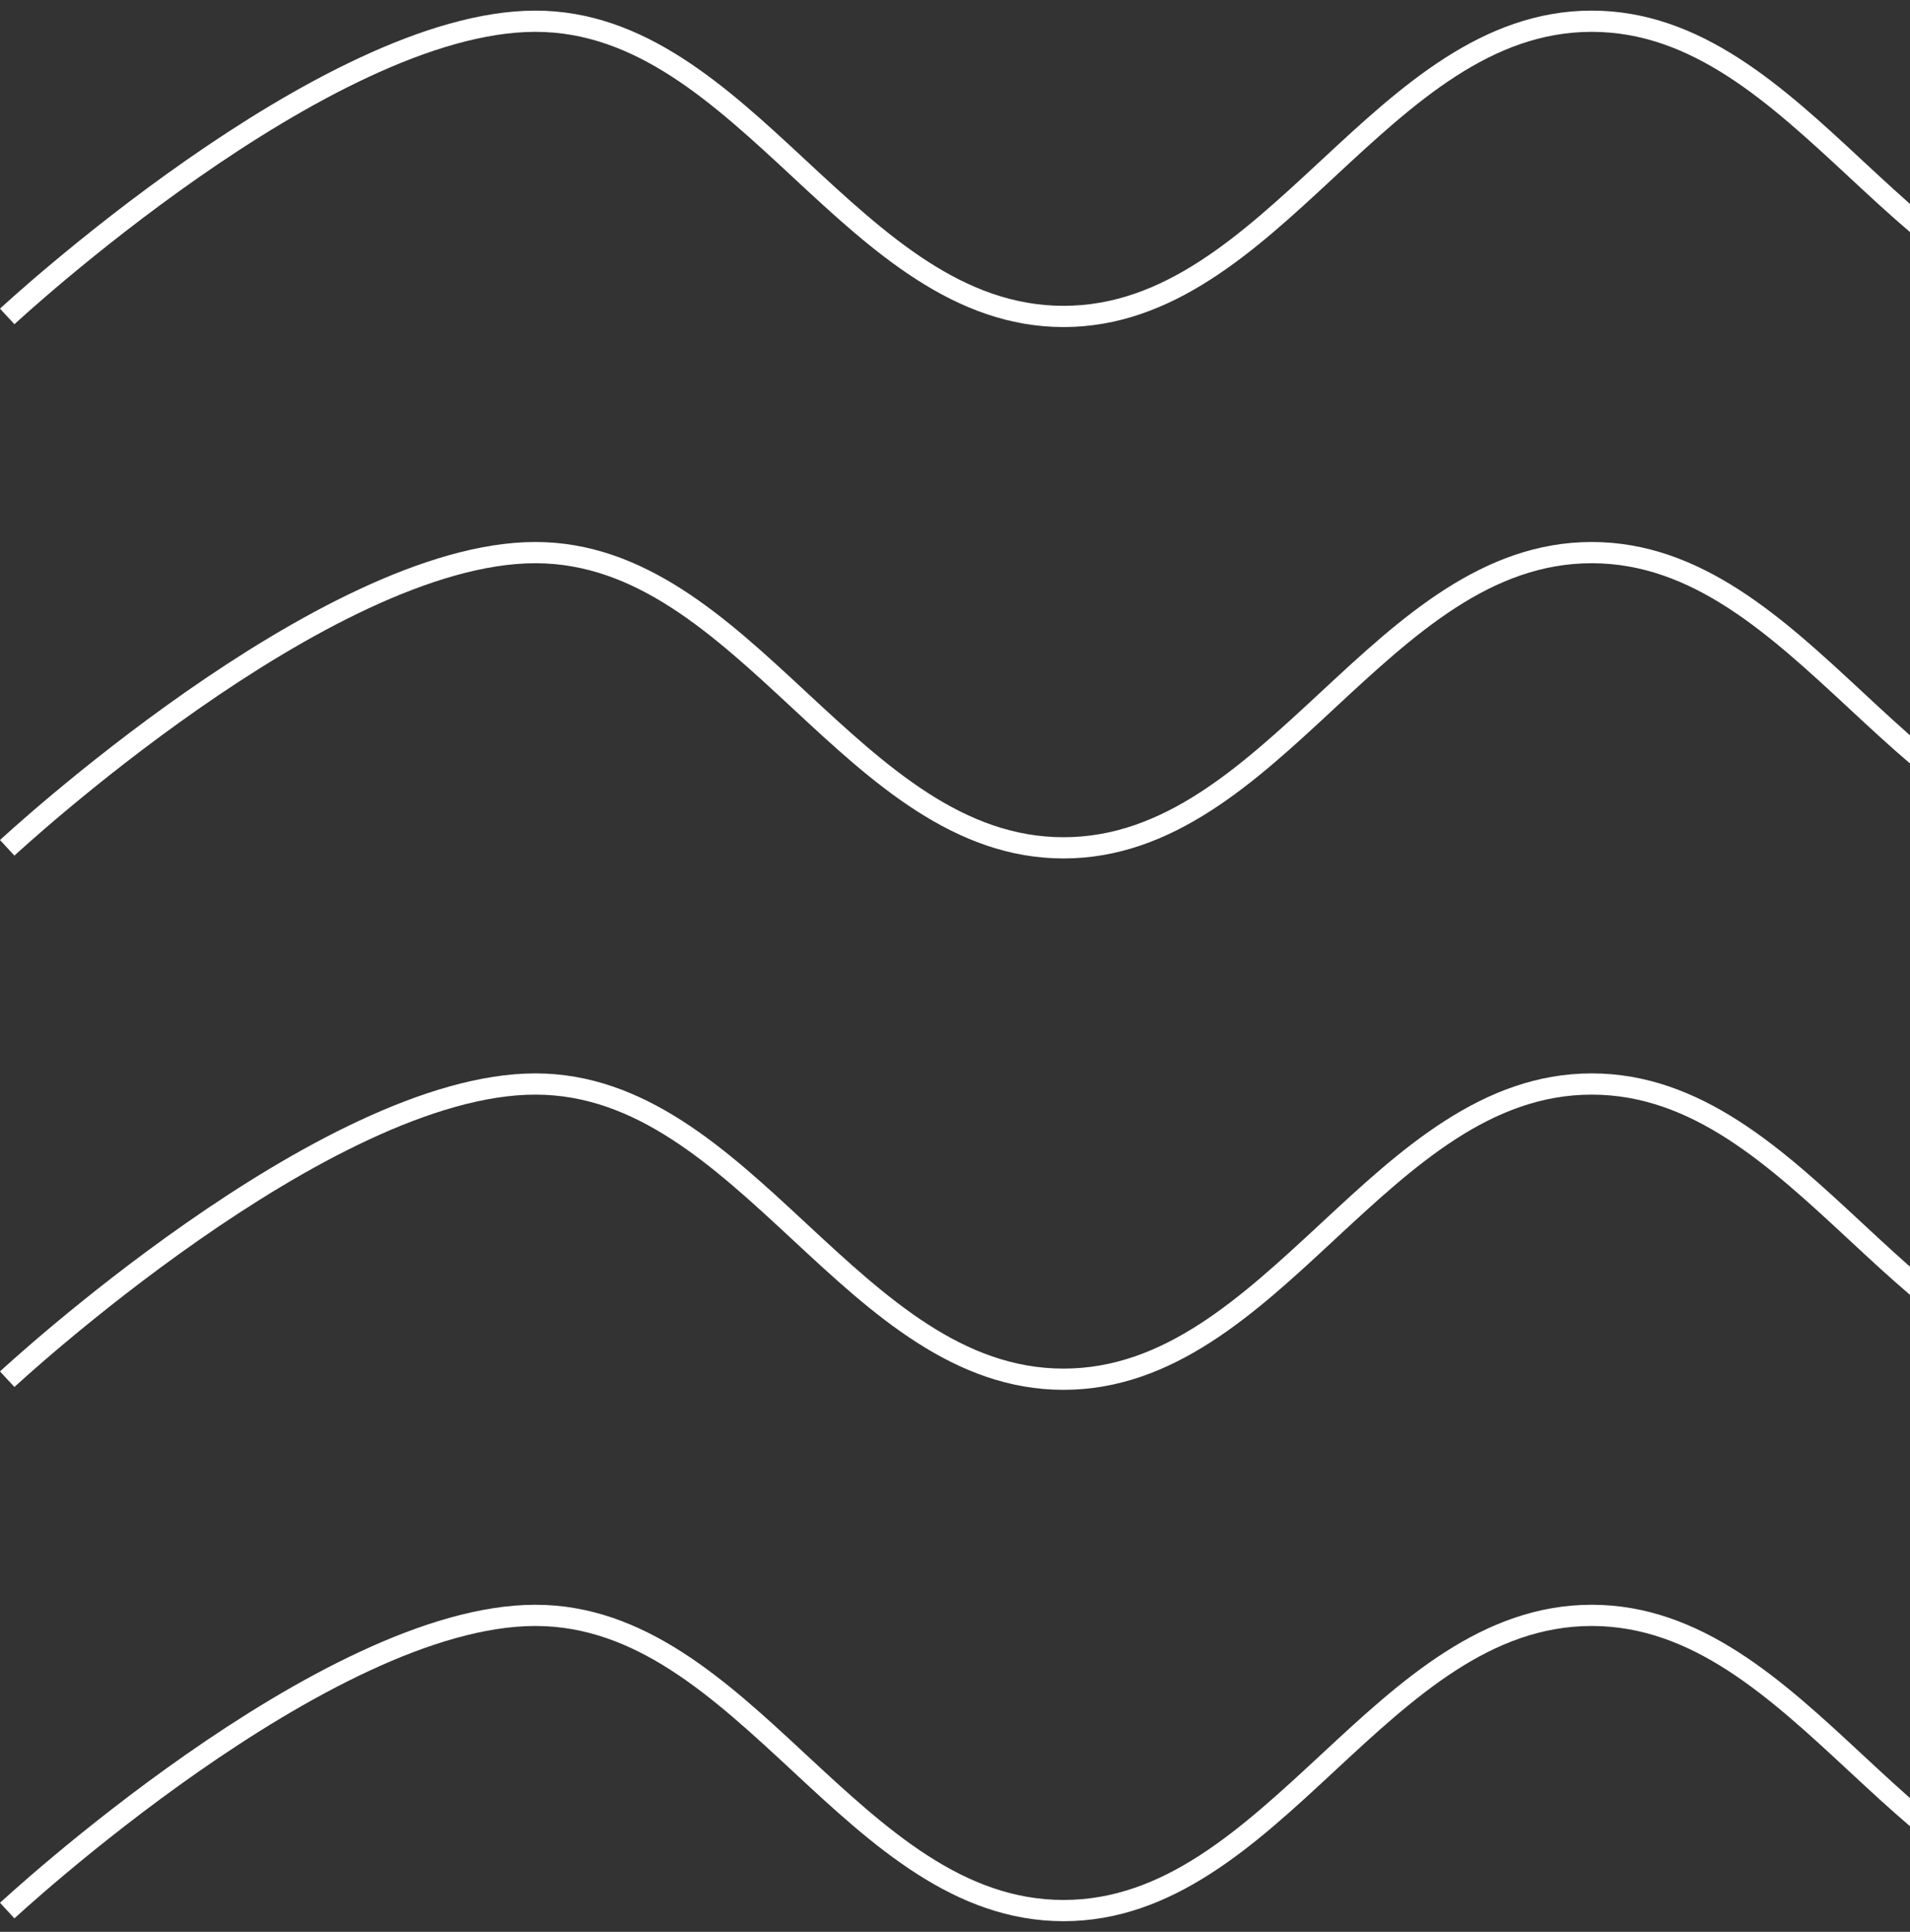 <svg width="90" height="91" viewBox="0 0 90 91" fill="none" xmlns="http://www.w3.org/2000/svg">
<rect x="0" y="0" width="90" height="91" fill="#333333" stroke="none"/>
<path d="M0.34 14.906L0.68 15.272L0.682 15.27L0.69 15.263L0.721 15.234C0.749 15.209 0.791 15.17 0.847 15.12C0.957 15.019 1.122 14.871 1.335 14.683C1.76 14.305 2.38 13.765 3.156 13.117C4.707 11.82 6.877 10.091 9.353 8.363C11.831 6.634 14.606 4.913 17.369 3.626C20.138 2.335 22.855 1.5 25.227 1.5C29.952 1.5 33.55 4.809 37.331 8.319L37.405 8.389C41.09 11.81 44.962 15.406 50.115 15.406C55.267 15.406 59.14 11.81 62.825 8.389L62.899 8.319C66.68 4.809 70.278 1.5 75.002 1.5C79.727 1.5 83.325 4.809 87.106 8.319L87.18 8.389C90.865 11.81 94.737 15.406 99.89 15.406C105.042 15.406 108.915 11.81 112.599 8.389L112.674 8.319C116.455 4.809 120.053 1.5 124.777 1.5C127.149 1.5 129.866 2.335 132.636 3.626C135.399 4.913 138.174 6.634 140.652 8.363C143.128 10.091 145.298 11.82 146.849 13.117C147.624 13.765 148.245 14.305 148.67 14.683C148.883 14.871 149.047 15.019 149.158 15.12C149.213 15.17 149.255 15.209 149.283 15.234L149.315 15.263L149.324 15.272L149.665 14.906L149.973 14.574C150.005 14.54 150.005 14.539 150.005 14.539L150.002 14.537L149.993 14.529L149.96 14.498C149.93 14.471 149.887 14.431 149.83 14.38C149.717 14.277 149.55 14.126 149.334 13.934C148.902 13.551 148.274 13.005 147.491 12.35C145.924 11.04 143.731 9.292 141.224 7.543C138.719 5.795 135.892 4.04 133.059 2.72C130.233 1.403 127.361 0.5 124.777 0.5C119.625 0.5 115.752 4.096 112.068 7.518L111.993 7.587C108.212 11.098 104.614 14.406 99.89 14.406C95.165 14.406 91.567 11.098 87.786 7.587L87.712 7.518C84.027 4.096 80.155 0.5 75.002 0.5C69.85 0.5 65.977 4.096 62.293 7.518L62.218 7.587C58.437 11.098 54.839 14.406 50.115 14.406C45.391 14.406 41.792 11.098 38.011 7.587L37.937 7.518C34.252 4.096 30.38 0.5 25.227 0.5C22.644 0.5 19.772 1.403 16.946 2.72C14.113 4.04 11.286 5.795 8.781 7.543C6.274 9.292 4.081 11.04 2.514 12.35C1.73 13.005 1.103 13.551 0.671 13.934C0.455 14.126 0.288 14.277 0.174 14.38C0.118 14.431 0.074 14.471 0.045 14.498L0.012 14.529L0.001 14.539C0.001 14.539 -0 14.54 0.34 14.906Z" fill="white"/>
<path d="M0.34 39.938L0.68 40.304L0.682 40.302L0.69 40.295L0.721 40.266C0.749 40.24 0.791 40.202 0.847 40.151C0.957 40.051 1.122 39.903 1.335 39.714C1.76 39.337 2.38 38.797 3.156 38.148C4.707 36.851 6.877 35.122 9.353 33.395C11.831 31.666 14.606 29.945 17.369 28.657C20.138 27.367 22.855 26.531 25.227 26.531C29.952 26.531 33.55 29.84 37.331 33.351L37.405 33.42C41.09 36.842 44.962 40.438 50.115 40.438C55.267 40.438 59.14 36.842 62.825 33.42L62.899 33.351C66.68 29.84 70.278 26.531 75.002 26.531C79.727 26.531 83.325 29.84 87.106 33.351L87.18 33.42C90.865 36.842 94.737 40.438 99.89 40.438C105.042 40.438 108.915 36.842 112.599 33.42L112.674 33.351C116.455 29.84 120.053 26.531 124.777 26.531C127.149 26.531 129.866 27.367 132.636 28.657C135.399 29.945 138.174 31.666 140.652 33.395C143.128 35.122 145.298 36.851 146.849 38.148C147.624 38.797 148.245 39.337 148.67 39.714C148.883 39.903 149.047 40.051 149.158 40.151C149.213 40.202 149.255 40.24 149.283 40.266L149.315 40.295L149.324 40.303L149.665 39.938C150.005 39.571 150.005 39.571 150.005 39.571L150.002 39.568L149.993 39.56L149.96 39.529C149.93 39.502 149.887 39.463 149.83 39.411C149.717 39.308 149.55 39.157 149.334 38.966C148.902 38.583 148.274 38.036 147.491 37.381C145.924 36.071 143.731 34.323 141.224 32.574C138.719 30.827 135.892 29.071 133.059 27.751C130.233 26.434 127.361 25.531 124.777 25.531C119.625 25.531 115.752 29.127 112.068 32.549L111.993 32.618C108.212 36.129 104.614 39.438 99.89 39.438C95.165 39.438 91.567 36.129 87.786 32.618L87.712 32.549C84.027 29.127 80.155 25.531 75.002 25.531C69.85 25.531 65.977 29.127 62.293 32.549L62.218 32.618C58.437 36.129 54.839 39.438 50.115 39.438C45.391 39.438 41.792 36.129 38.011 32.618L37.937 32.549C34.252 29.127 30.38 25.531 25.227 25.531C22.644 25.531 19.772 26.434 16.946 27.751C14.113 29.071 11.286 30.827 8.781 32.574C6.274 34.323 4.081 36.071 2.514 37.381C1.73 38.036 1.103 38.583 0.671 38.966C0.455 39.157 0.288 39.308 0.174 39.411C0.118 39.463 0.074 39.502 0.045 39.529L0.012 39.56L0.003 39.568L0.001 39.57C0.001 39.57 -0 39.571 0.34 39.938Z" fill="white"/>
<path d="M0.68 65.335L0.34 64.969C-0 64.602 7.73141e-06 64.602 7.73141e-06 64.602L0.003 64.599L0.012 64.591L0.045 64.561C0.074 64.534 0.118 64.494 0.174 64.442C0.288 64.339 0.455 64.189 0.671 63.997C1.103 63.614 1.73 63.068 2.514 62.412C4.081 61.102 6.274 59.355 8.781 57.606C11.286 55.858 14.113 54.102 16.946 52.782C19.772 51.466 22.644 50.563 25.227 50.563C30.38 50.563 34.252 54.159 37.937 57.58L38.011 57.649C41.792 61.16 45.391 64.469 50.115 64.469C54.839 64.469 58.437 61.16 62.218 57.649L62.293 57.58C65.977 54.159 69.85 50.563 75.002 50.563C80.155 50.563 84.027 54.159 87.712 57.58L87.786 57.649C91.567 61.16 95.165 64.469 99.89 64.469C104.614 64.469 108.212 61.16 111.993 57.649L112.068 57.58C115.752 54.159 119.625 50.563 124.777 50.563C127.361 50.563 130.233 51.466 133.059 52.782C135.892 54.102 138.719 55.858 141.224 57.606C143.731 59.355 145.924 61.102 147.491 62.412C148.274 63.068 148.902 63.614 149.334 63.997C149.55 64.189 149.717 64.339 149.83 64.442C149.887 64.494 149.93 64.534 149.96 64.561L149.993 64.591L150.004 64.602C150.004 64.602 150.005 64.602 149.665 64.969L149.324 65.335L149.322 65.333L149.315 65.326L149.283 65.297L149.263 65.278L149.222 65.241C149.203 65.224 149.182 65.204 149.158 65.183C149.047 65.082 148.883 64.934 148.67 64.745C148.245 64.368 147.624 63.828 146.849 63.179C145.298 61.882 143.128 60.154 140.652 58.426C138.174 56.697 135.399 54.976 132.636 53.689C129.866 52.398 127.149 51.563 124.777 51.563C120.053 51.563 116.455 54.871 112.674 58.382L112.599 58.451C108.915 61.873 105.042 65.469 99.89 65.469C94.737 65.469 90.865 61.873 87.18 58.451L87.106 58.382C83.325 54.871 79.727 51.563 75.002 51.563C70.278 51.563 66.68 54.871 62.899 58.382L62.825 58.451C59.14 61.873 55.267 65.469 50.115 65.469C44.962 65.469 41.09 61.873 37.405 58.451L37.331 58.382C33.55 54.871 29.952 51.563 25.227 51.563C22.855 51.563 20.138 52.398 17.369 53.689C14.606 54.976 11.831 56.697 9.353 58.426C6.877 60.154 4.707 61.882 3.156 63.179C2.38 63.828 1.76 64.368 1.335 64.745C1.122 64.934 0.957 65.082 0.847 65.183C0.791 65.233 0.749 65.271 0.721 65.297L0.69 65.326L0.68 65.335Z" fill="white"/>
<path d="M0.34 89.999L0.68 90.366L0.69 90.357L0.721 90.328C0.749 90.302 0.791 90.264 0.847 90.213C0.957 90.113 1.122 89.965 1.335 89.776C1.76 89.399 2.38 88.859 3.156 88.21C4.707 86.913 6.877 85.184 9.353 83.456C11.831 81.728 14.606 80.007 17.369 78.719C20.138 77.429 22.855 76.593 25.227 76.593C29.952 76.593 33.55 79.902 37.331 83.413L37.405 83.482C41.09 86.903 44.962 90.499 50.115 90.499C55.267 90.499 59.14 86.903 62.825 83.482L62.899 83.413C66.68 79.902 70.278 76.593 75.002 76.593C79.727 76.593 83.325 79.902 87.106 83.413L87.18 83.482C90.865 86.903 94.737 90.499 99.89 90.499C105.042 90.499 108.915 86.903 112.599 83.482L112.674 83.413C116.455 79.902 120.053 76.593 124.777 76.593C127.149 76.593 129.866 77.429 132.636 78.719C135.399 80.007 138.174 81.728 140.652 83.456C143.128 85.184 145.298 86.913 146.849 88.21C147.624 88.859 148.245 89.399 148.67 89.776C148.883 89.965 149.047 90.113 149.158 90.213C149.213 90.264 149.255 90.302 149.283 90.328L149.315 90.357L149.322 90.364L149.324 90.365L149.665 89.999C150.005 89.633 150.005 89.633 150.005 89.633L150.002 89.63L149.993 89.622L149.96 89.591C149.93 89.564 149.887 89.525 149.83 89.473C149.717 89.37 149.55 89.219 149.334 89.028C148.902 88.645 148.274 88.098 147.491 87.443C145.924 86.133 143.731 84.385 141.224 82.636C138.719 80.888 135.892 79.133 133.059 77.813C130.233 76.496 127.361 75.593 124.777 75.593C119.625 75.593 115.752 79.189 112.068 82.611L111.993 82.68C108.212 86.191 104.614 89.499 99.89 89.499C95.165 89.499 91.567 86.191 87.786 82.68L87.712 82.611C84.027 79.189 80.155 75.593 75.002 75.593C69.85 75.593 65.977 79.189 62.293 82.611L62.218 82.68C58.437 86.191 54.839 89.499 50.115 89.499C45.391 89.499 41.792 86.191 38.011 82.68L37.937 82.611C34.252 79.189 30.38 75.593 25.227 75.593C22.644 75.593 19.772 76.496 16.946 77.813C14.113 79.133 11.286 80.888 8.781 82.636C6.274 84.385 4.081 86.133 2.514 87.443C1.73 88.098 1.103 88.645 0.671 89.028C0.455 89.219 0.288 89.37 0.174 89.473C0.118 89.525 0.074 89.564 0.045 89.591L0.012 89.622L0.003 89.63L0.001 89.632C0.001 89.632 -0 89.633 0.34 89.999Z" fill="white"/>
</svg>
